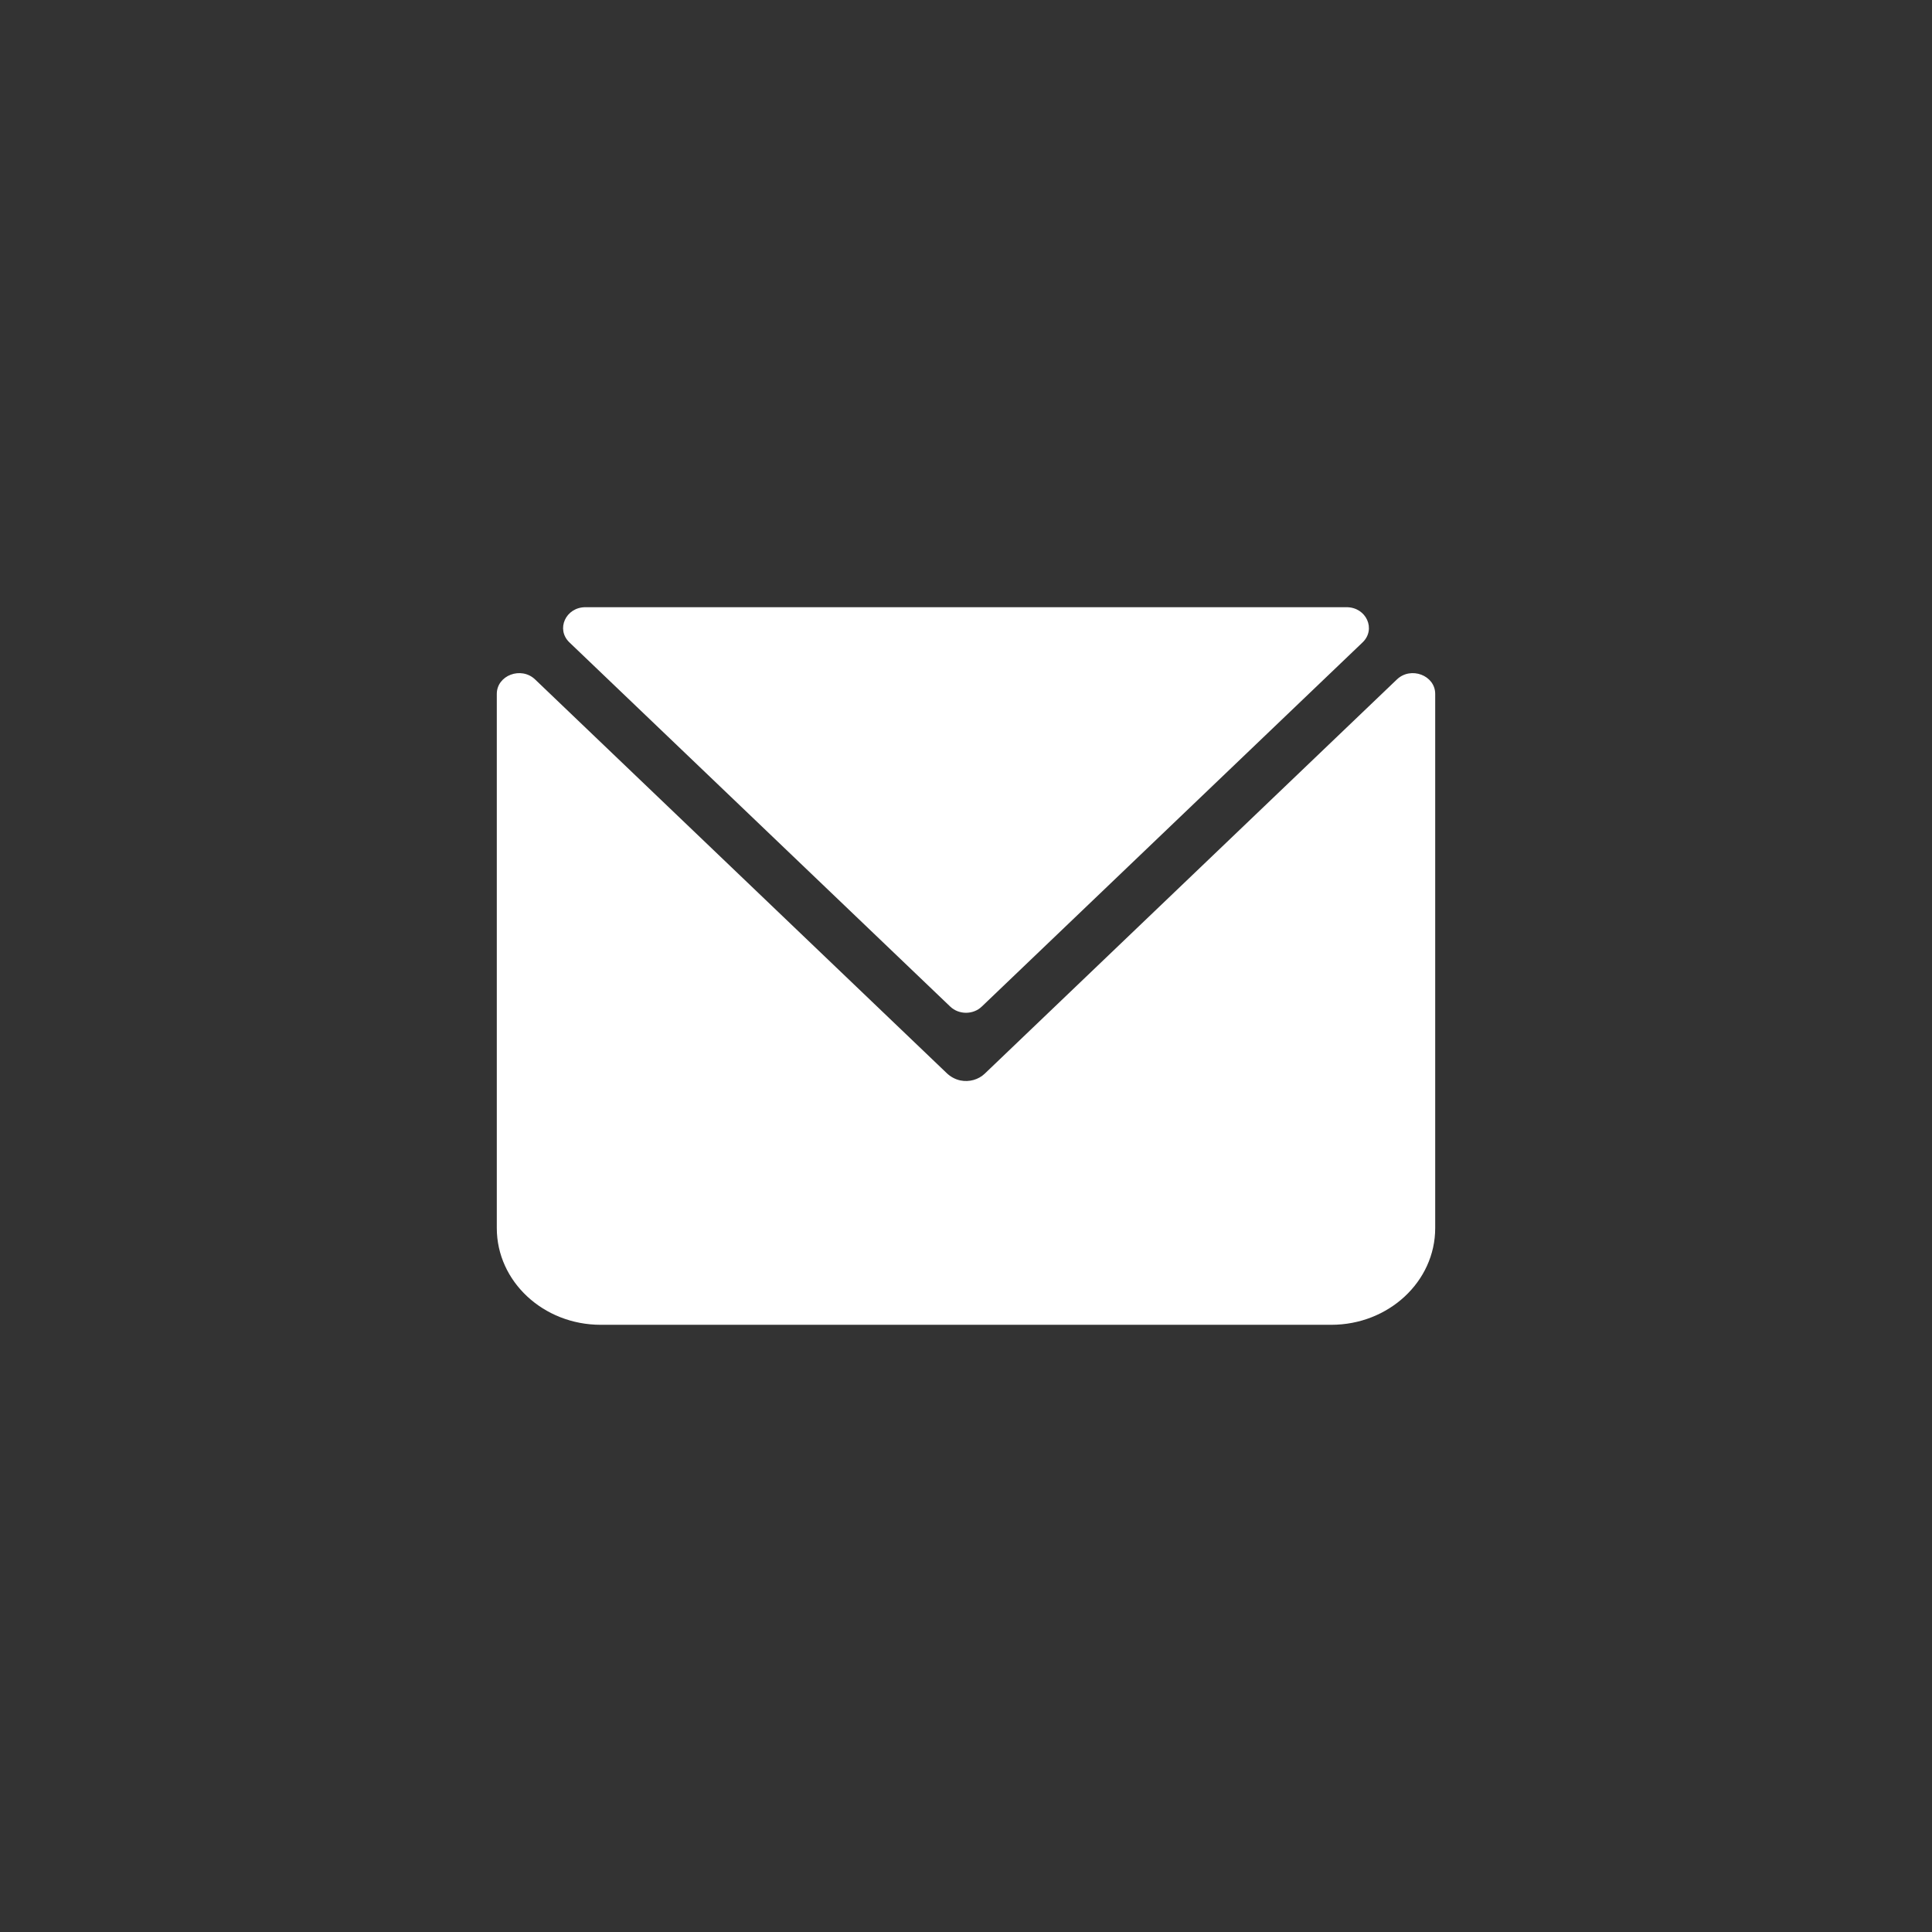 <?xml version="1.0" encoding="UTF-8"?> <svg xmlns="http://www.w3.org/2000/svg" width="35" height="35" viewBox="0 0 35 35" fill="none"><rect x="0" y="0" width="35" height="35" fill="#333333" stroke="none"/><g clip-path="url(#clip0_256_43)"><path d="M24.684 11.638L17.786 18.235C17.63 18.385 17.371 18.385 17.214 18.235L10.316 11.638C10.067 11.4 10.249 11 10.606 11H24.394C24.752 11 24.933 11.4 24.684 11.638ZM9 22.248V12.571C9 12.234 9.441 12.067 9.694 12.309L17.151 19.441C17.218 19.505 17.303 19.553 17.397 19.573C17.56 19.607 17.727 19.558 17.84 19.45L25.306 12.309C25.559 12.067 26 12.234 26 12.571V22.248C26 23.215 25.157 24 24.117 24H10.883C9.843 24 9 23.215 9 22.248Z" fill="white"></path></g><defs><clipPath id="clip0_256_43"><rect width="17" height="13" fill="white" transform="translate(9 11)"></rect></clipPath></defs></svg> 